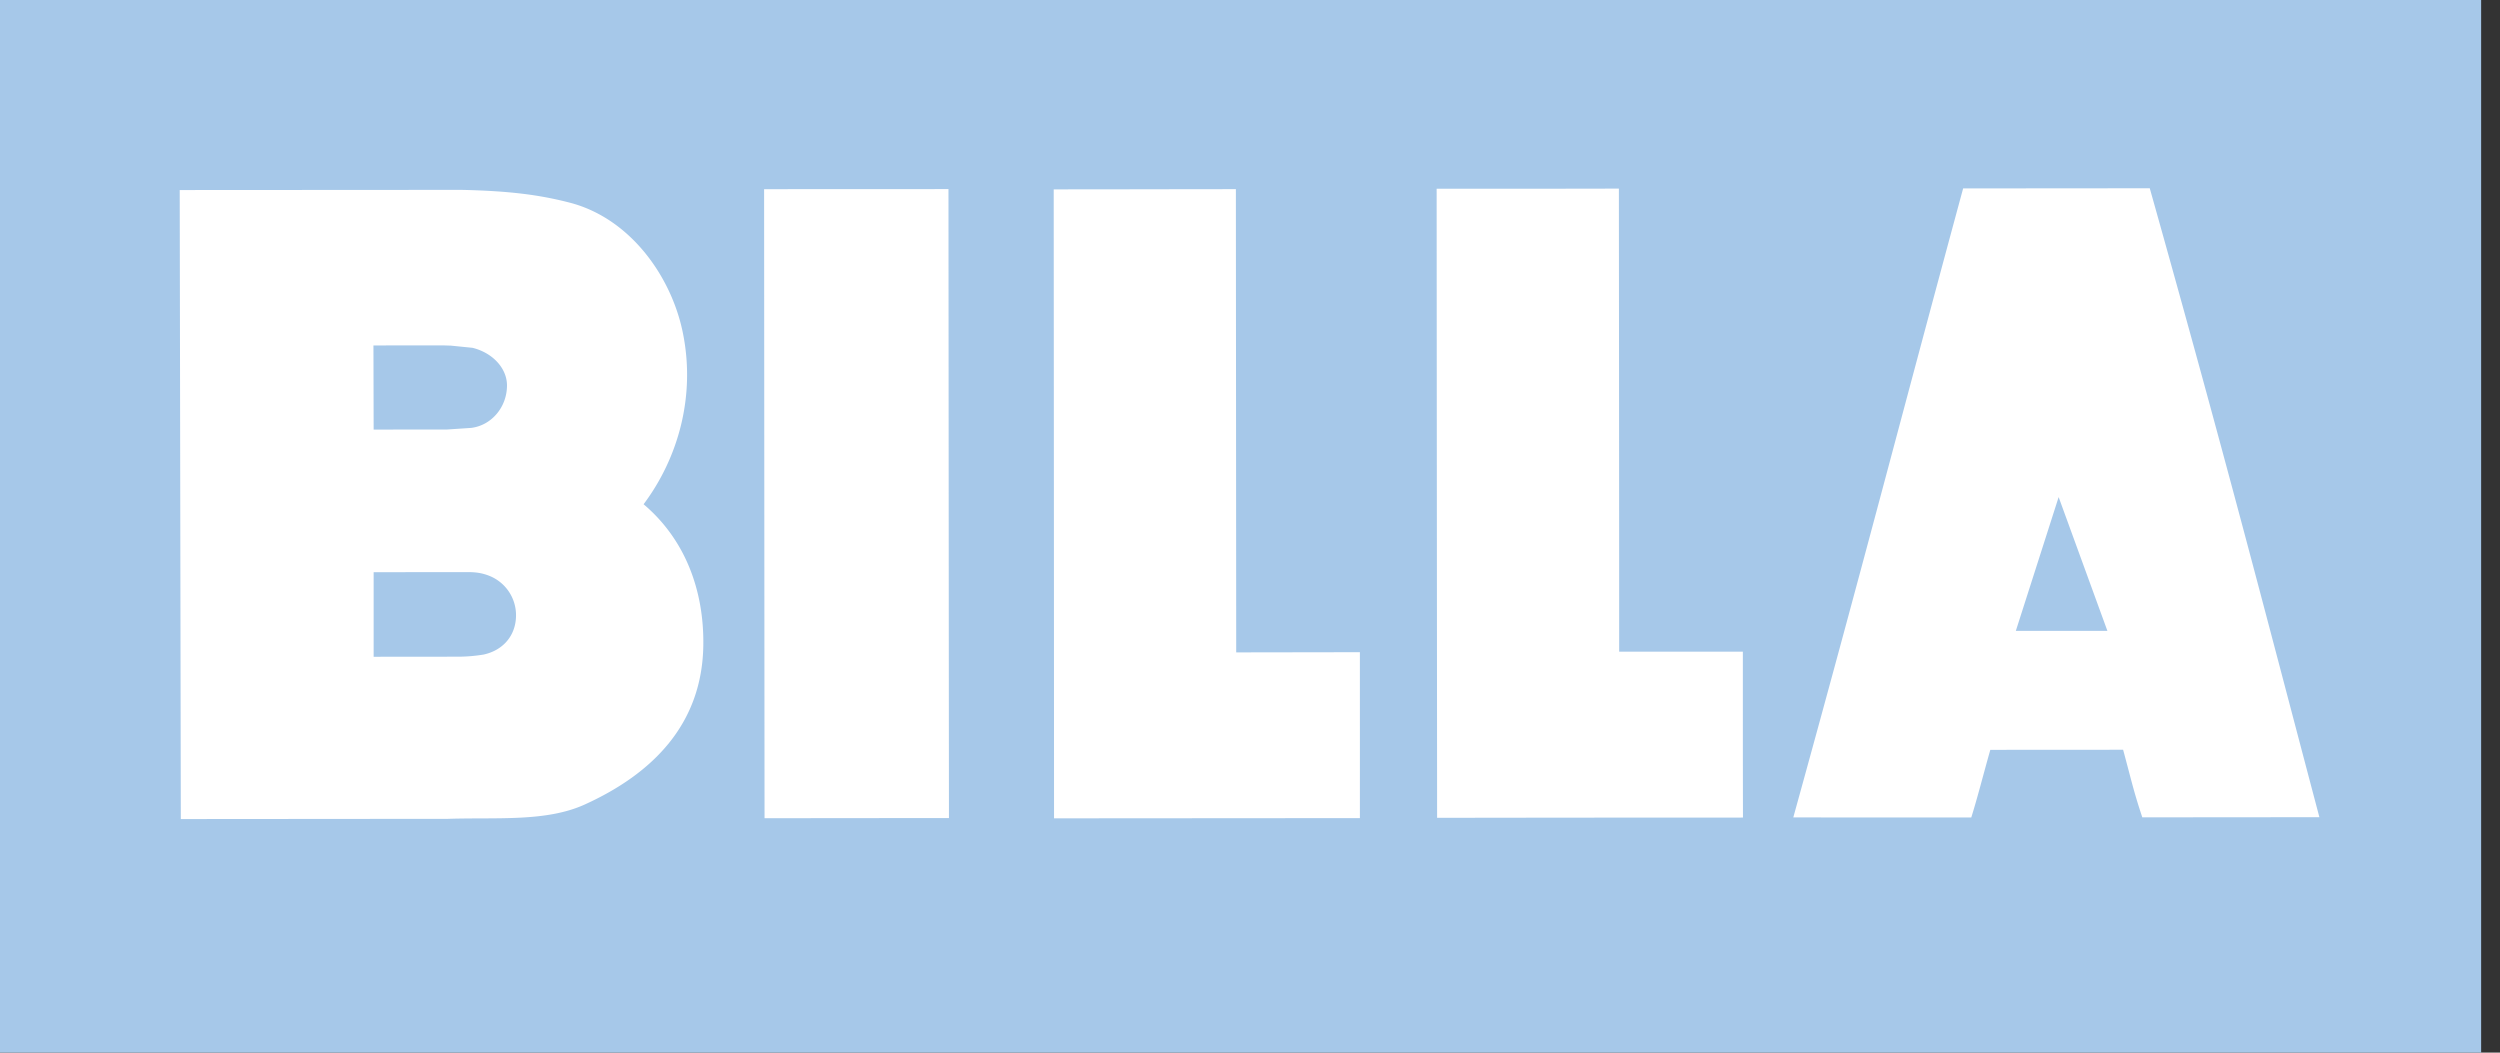<svg width="114" height="48" viewBox="0 0 114 48" fill="none" xmlns="http://www.w3.org/2000/svg"><rect x="0" y="0" width="114" height="48" fill="#333333" stroke="none"/><path fill="#A6C8E9" d="M0 0h113.14v48H0z"/><path d="M56.371 29.749l5.64-.009c0 2.872.002 4.105 0 7.566l-13.947.01c-.003-9.444-.004-10.982-.015-28.68 5.415-.004 5.574-.01 8.307-.01l.015 21.123zM43.272 37.304c-2.872 0-4.65.004-8.409.006-.007-8.112-.02-28.683-.02-28.683 3.862-.004 5.771 0 8.407-.005 0 0 .013 19.383.022 28.682zM73.834 29.716l5.64-.001c.002 2.868-.002 4.107.005 7.566 0 0-7.617.001-13.947.012-.007-9.45-.01-10.985-.021-28.686 5.418.001 5.578-.002 8.31-.006 0 0 .013 13.996.013 21.115zM32.071 29.43c.038-2.515-.834-4.84-2.723-6.436 1.603-2.142 2.363-4.953 1.797-7.783-.503-2.55-2.371-5.245-5.165-5.97-1.38-.357-2.747-.535-4.947-.583l-12.838.008.05 28.683 12.188-.01c2.238-.073 4.46.146 6.22-.648 3.102-1.405 5.367-3.666 5.418-7.262zM17.03 15.752l3.219-.001.311.01.984.099c.917.225 1.565.925 1.575 1.701v.006c.003.99-.697 1.826-1.628 1.945l-1.124.075-3.329.002-.009-3.837zm5.022 14.096a7.405 7.405 0 01-1.1.097l-3.914.004v-3.857l3.892-.003h.274c.307-.002.656-.005 1.075.156a1.931 1.931 0 011.25 1.886v.003a2.006 2.006 0 01-.015.184c-.099.774-.644 1.352-1.462 1.53zM98.029 8.585l-8.51.007c-2.954 10.896-4.577 17.23-7.745 28.683l8.116.001c.276-.872.552-1.968.868-3.083l6.056-.004c.356 1.31.479 1.9.875 3.082l8.075-.007c-2.581-9.768-4.252-16.296-7.735-28.68zm-6.107 20.182l1.952-6.1 2.223 6.1h-4.175z" fill="#fff"/></svg>